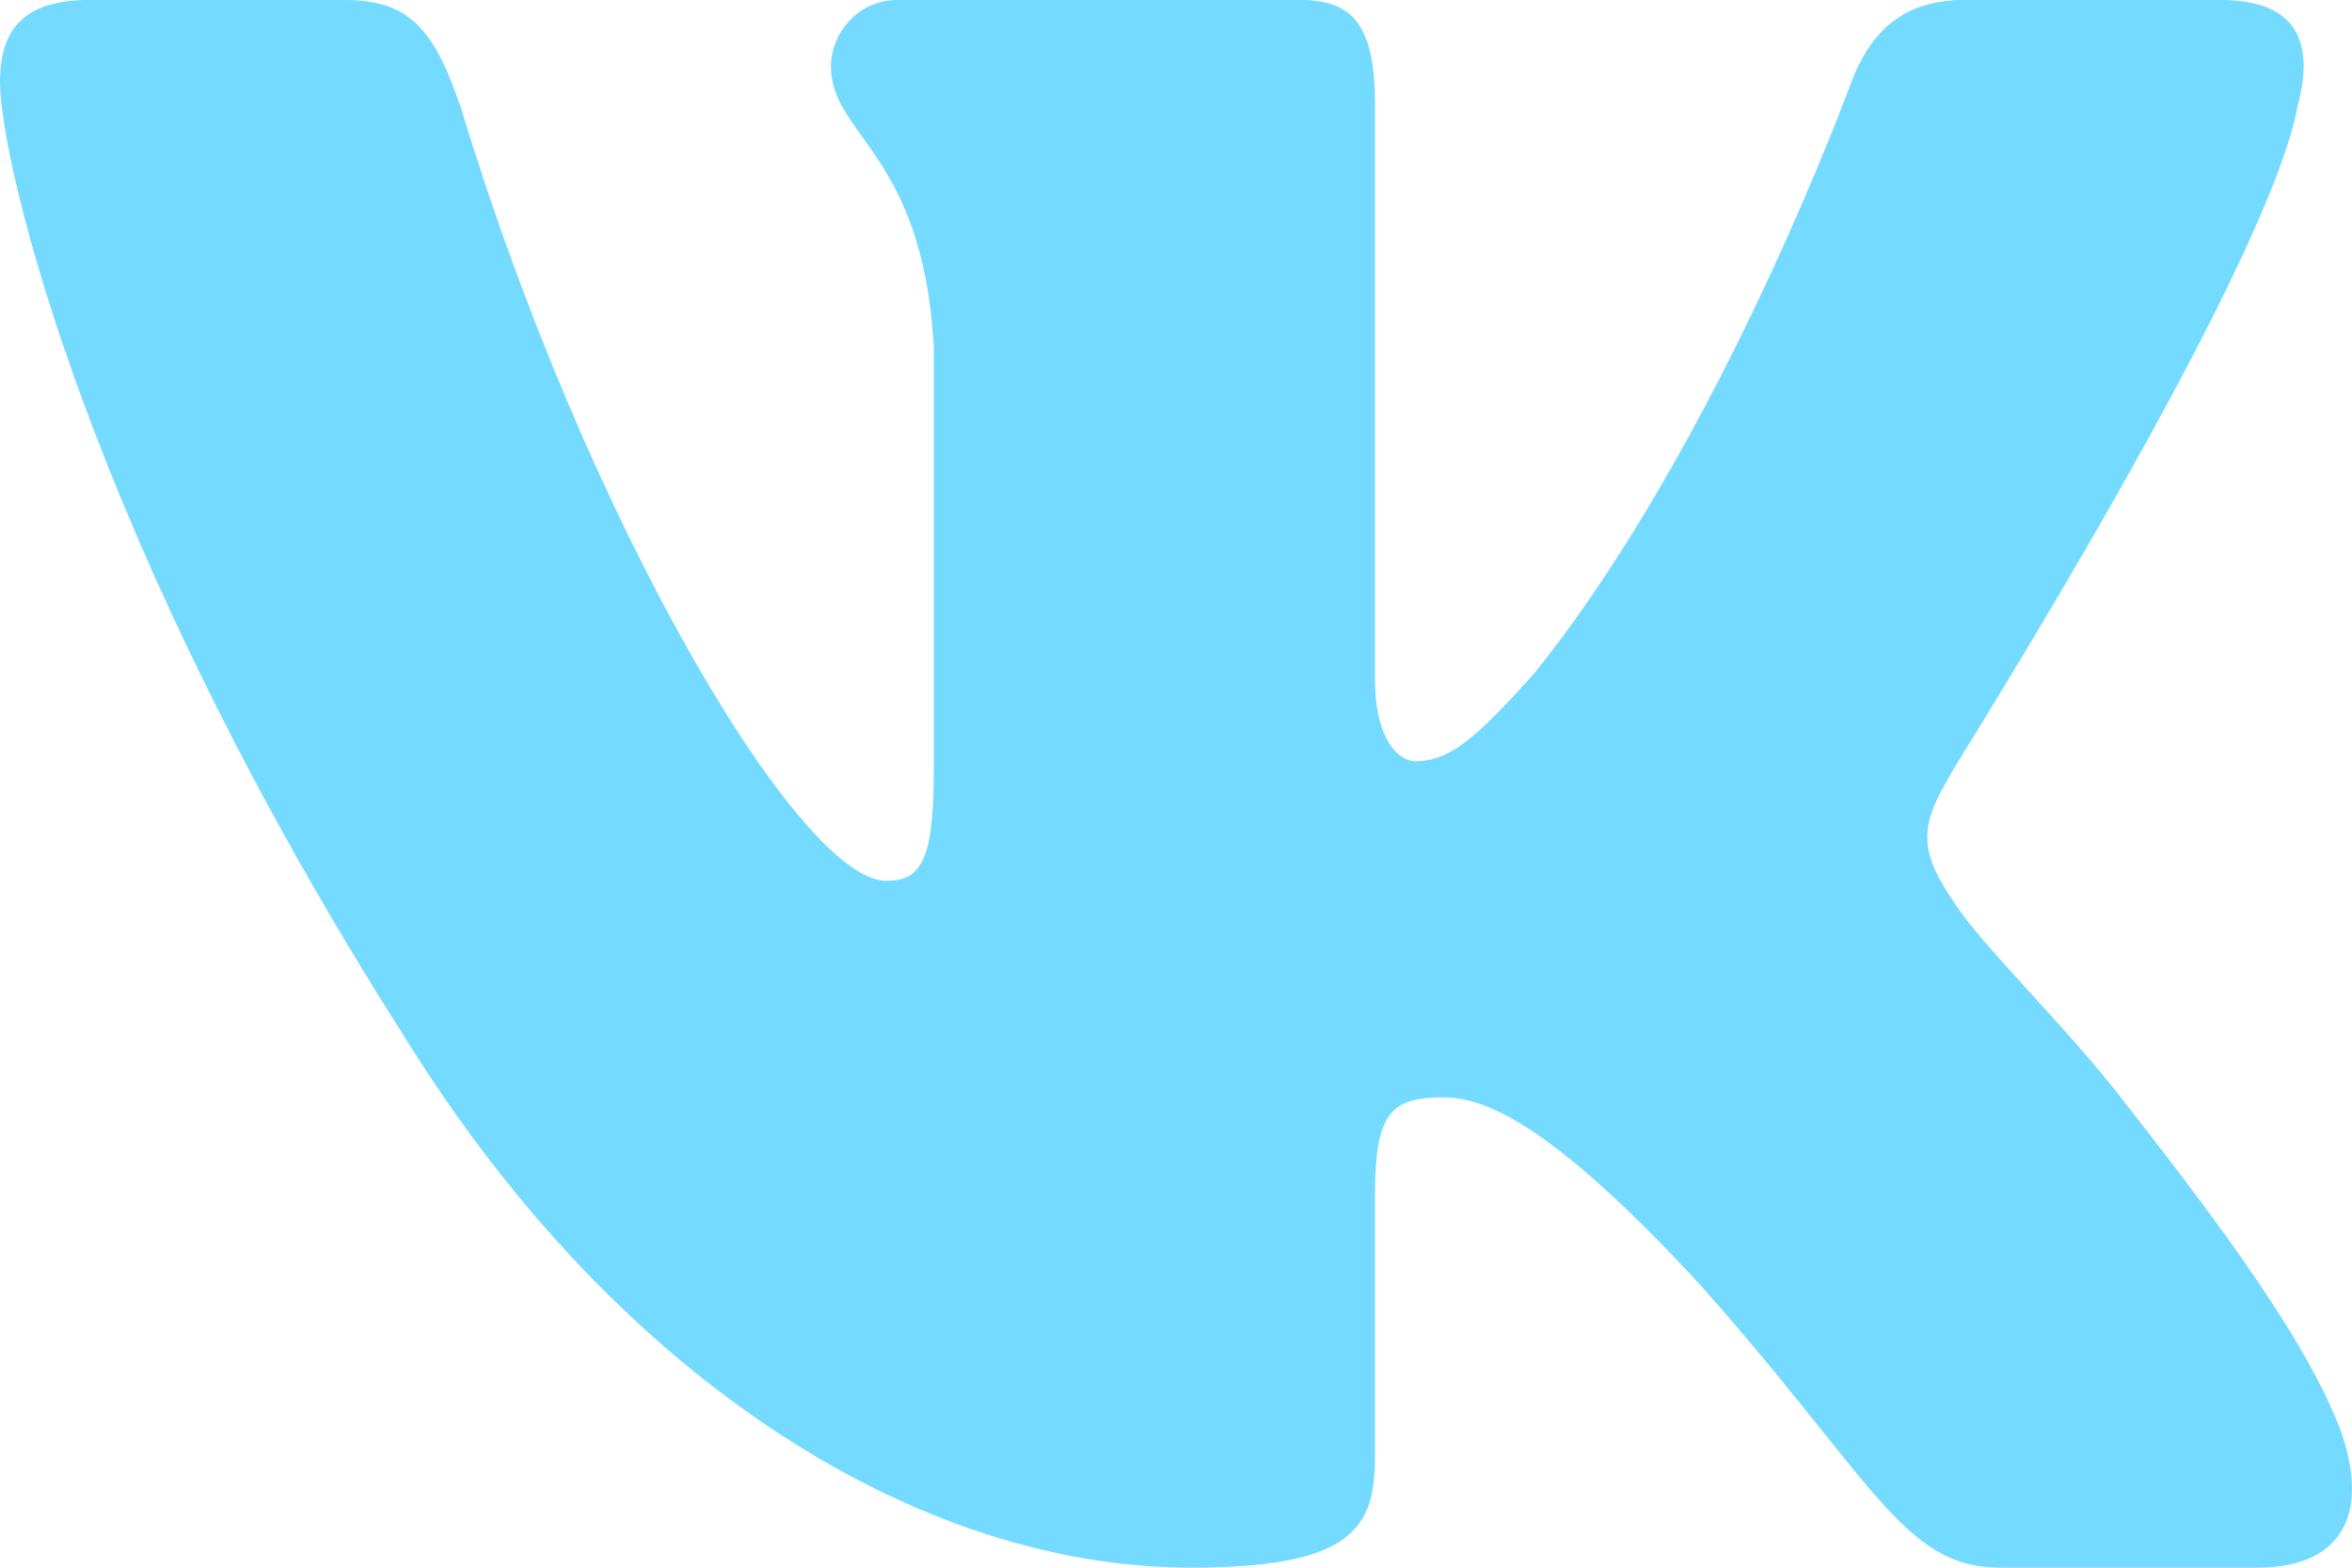 <svg xmlns="http://www.w3.org/2000/svg" width="36" height="24" viewBox="0 0 36 24" fill="none">
  <path fill-rule="evenodd" clip-rule="evenodd" d="M35.171 1.611C35.424 0.663 35.171 0 33.989 0H30.05C29.037 0 28.587 0.6 28.334 1.263C28.334 1.263 26.336 6.758 23.494 10.295C22.566 11.337 22.172 11.653 21.665 11.653C21.412 11.653 21.046 11.337 21.046 10.389V1.611C21.046 0.474 20.765 0 19.921 0H13.731C13.112 0 12.718 0.537 12.718 1.011C12.718 2.084 14.125 2.337 14.293 5.305V11.81C14.293 13.232 14.068 13.484 13.562 13.484C12.24 13.484 8.976 7.989 7.062 1.674C6.668 0.505 6.303 0 5.29 0H1.351C0.225 0 0 0.6 0 1.263C0 2.432 1.322 8.242 6.218 15.916C9.482 21.158 14.069 24 18.233 24C20.737 24 21.046 23.368 21.046 22.295V18.316C21.046 17.053 21.271 16.8 22.087 16.8C22.678 16.8 23.663 17.116 25.998 19.642C28.672 22.642 29.122 24 30.613 24H34.552C35.678 24 36.24 23.368 35.903 22.137C35.537 20.905 34.271 19.105 32.583 16.958C31.654 15.726 30.275 14.432 29.881 13.768C29.291 12.916 29.459 12.537 29.881 11.81C29.881 11.779 34.693 4.2 35.171 1.611Z" fill="#74DAFF"></path>
</svg>
